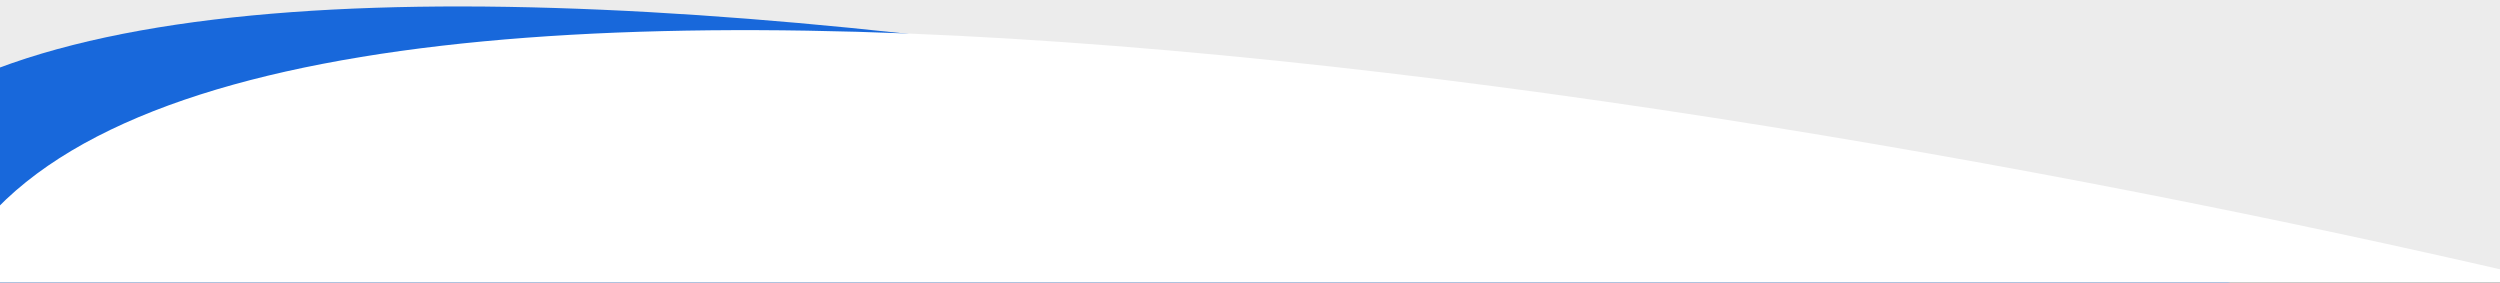 <svg width="1920" height="217" viewBox="0 0 1920 217" fill="none" xmlns="http://www.w3.org/2000/svg">
<rect x="0" y="0" width="1920" height="217" fill="#333333" stroke="none"/>
<g clip-path="url(#clip0_245_1054)">
<path d="M2058.65 -732.063C1907.08 -1071.56 587.898 -793.022 -52.743 -611.315L-15.582 208.994C-15.014 221.518 1393.01 150.412 2096.95 113.294L2058.65 -732.063Z" fill="#1868DB"/>
<path d="M2049.58 -670.165C1911.12 -1030.98 526.363 -815.205 -148.71 -662.213L-155.742 191.314C-155.849 204.345 1309.6 208.817 2042.34 209.424L2049.58 -670.165Z" fill="#ECECEC"/>
<path d="M-140.072 165.021C11.507 -174.479 1330.68 104.061 1971.32 285.769L1934.16 1106.08C1933.6 1118.6 525.573 1047.5 -178.367 1010.38L-140.072 165.021Z" fill="#1868DB"/>
<path d="M-47.452 231.907C85.457 -151.015 1417.83 79.186 2067.4 242.151L2074.87 1148.24C2074.98 1162.07 665.164 1165.61 -39.759 1165.66L-47.452 231.907Z" fill="#FFFFFF"/>
</g>
<defs>
<clipPath id="clip0_245_1054">
<rect width="1920" height="11741" fill="white" transform="translate(0 -3645)"/>
</clipPath>
</defs>
</svg>
